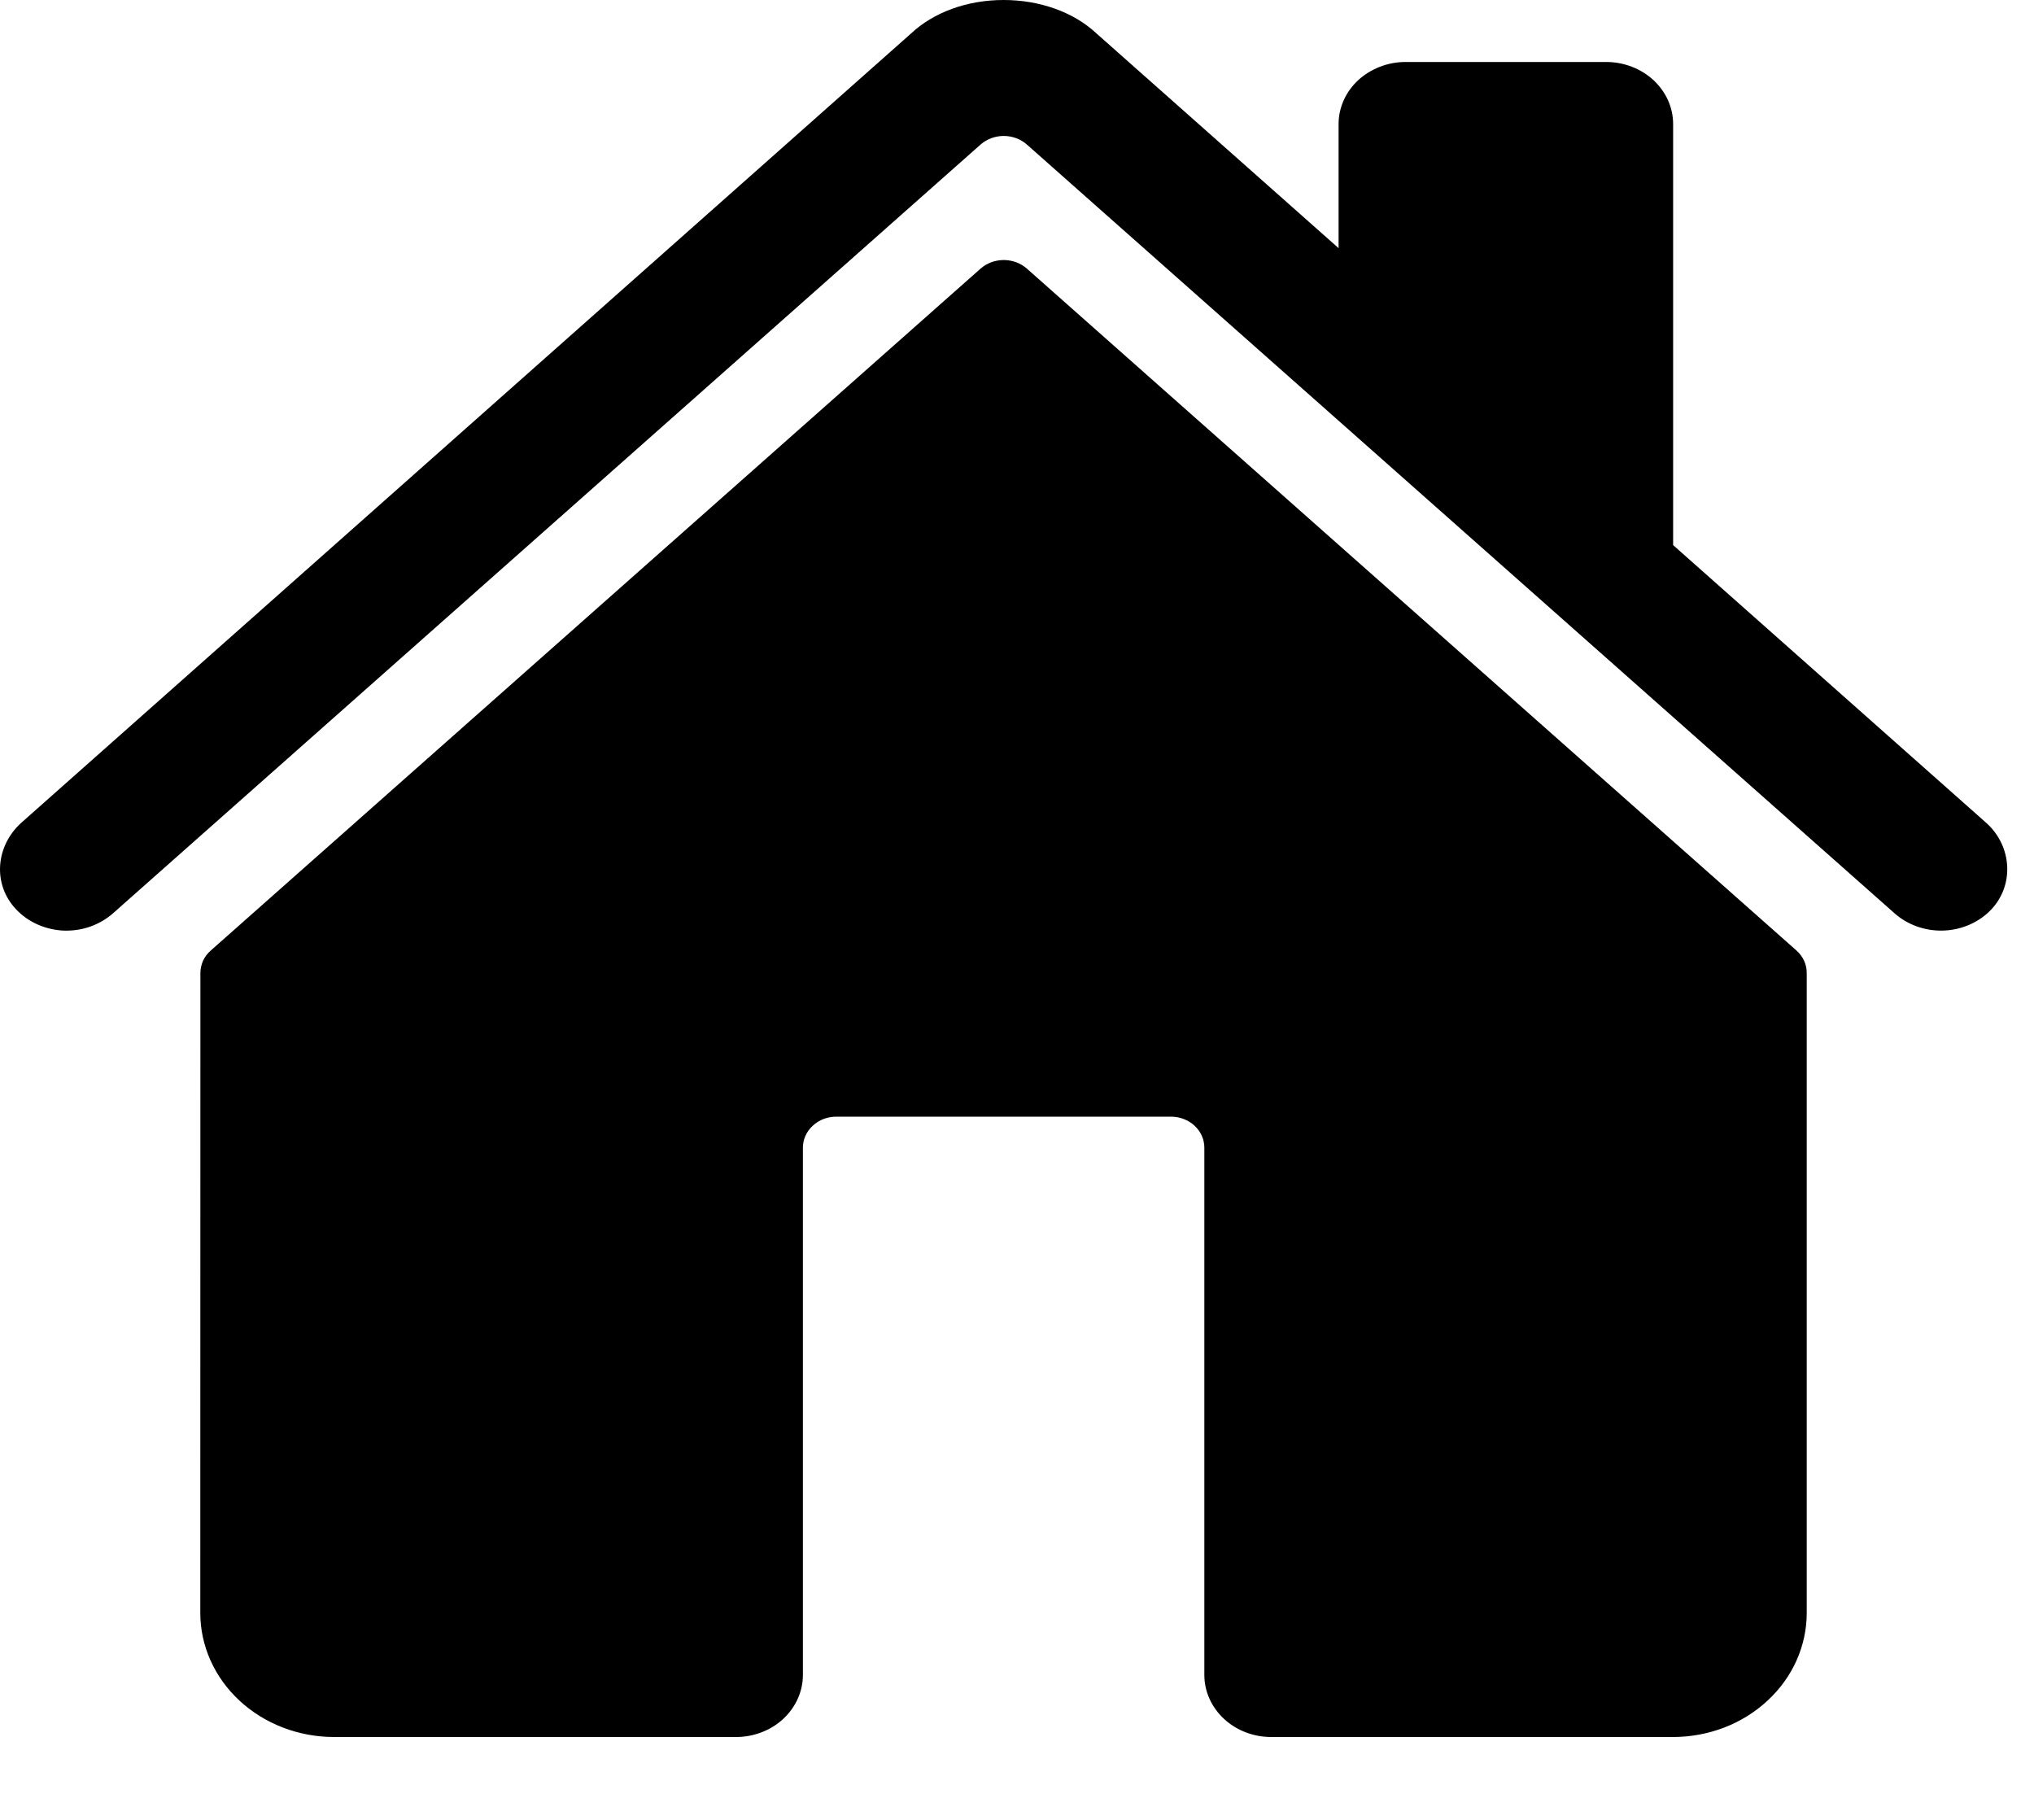 <svg width="19" height="17" viewBox="0 0 19 17" fill="none" xmlns="http://www.w3.org/2000/svg">
<path d="M9.592 2.509C9.534 2.458 9.457 2.429 9.376 2.429C9.296 2.429 9.218 2.458 9.16 2.509L1.969 8.879C1.938 8.906 1.914 8.938 1.897 8.974C1.881 9.011 1.872 9.049 1.872 9.088L1.871 15.067C1.871 15.374 2.003 15.669 2.237 15.886C2.472 16.104 2.79 16.226 3.121 16.226H6.875C7.041 16.226 7.2 16.165 7.317 16.056C7.434 15.947 7.5 15.8 7.5 15.646V10.72C7.5 10.644 7.533 10.57 7.592 10.516C7.65 10.461 7.73 10.431 7.812 10.431H10.938C11.02 10.431 11.1 10.461 11.159 10.516C11.217 10.57 11.25 10.644 11.25 10.72V15.646C11.25 15.8 11.316 15.947 11.433 16.056C11.55 16.165 11.709 16.226 11.875 16.226H15.627C15.959 16.226 16.277 16.104 16.511 15.886C16.746 15.669 16.877 15.374 16.877 15.067V9.088C16.877 9.049 16.869 9.011 16.852 8.974C16.836 8.938 16.811 8.906 16.781 8.879L9.592 2.509Z" fill="black"/>
<path d="M18.551 7.684L15.629 5.092V1.159C15.629 1.005 15.563 0.858 15.446 0.749C15.329 0.641 15.17 0.579 15.004 0.579H13.129C12.964 0.579 12.805 0.641 12.687 0.749C12.57 0.858 12.504 1.005 12.504 1.159V2.318L10.242 0.312C10.03 0.114 9.715 0 9.375 0C9.036 0 8.722 0.114 8.51 0.313L0.202 7.683C-0.041 7.9 -0.072 8.258 0.149 8.493C0.205 8.553 0.273 8.601 0.349 8.635C0.425 8.669 0.508 8.689 0.593 8.693C0.678 8.696 0.762 8.684 0.842 8.656C0.921 8.628 0.994 8.586 1.055 8.532L9.16 1.35C9.218 1.299 9.296 1.27 9.376 1.27C9.457 1.27 9.534 1.299 9.592 1.35L17.698 8.532C17.818 8.638 17.978 8.696 18.143 8.693C18.309 8.69 18.466 8.626 18.581 8.516C18.821 8.285 18.801 7.905 18.551 7.684Z" fill="black"/>
</svg>
